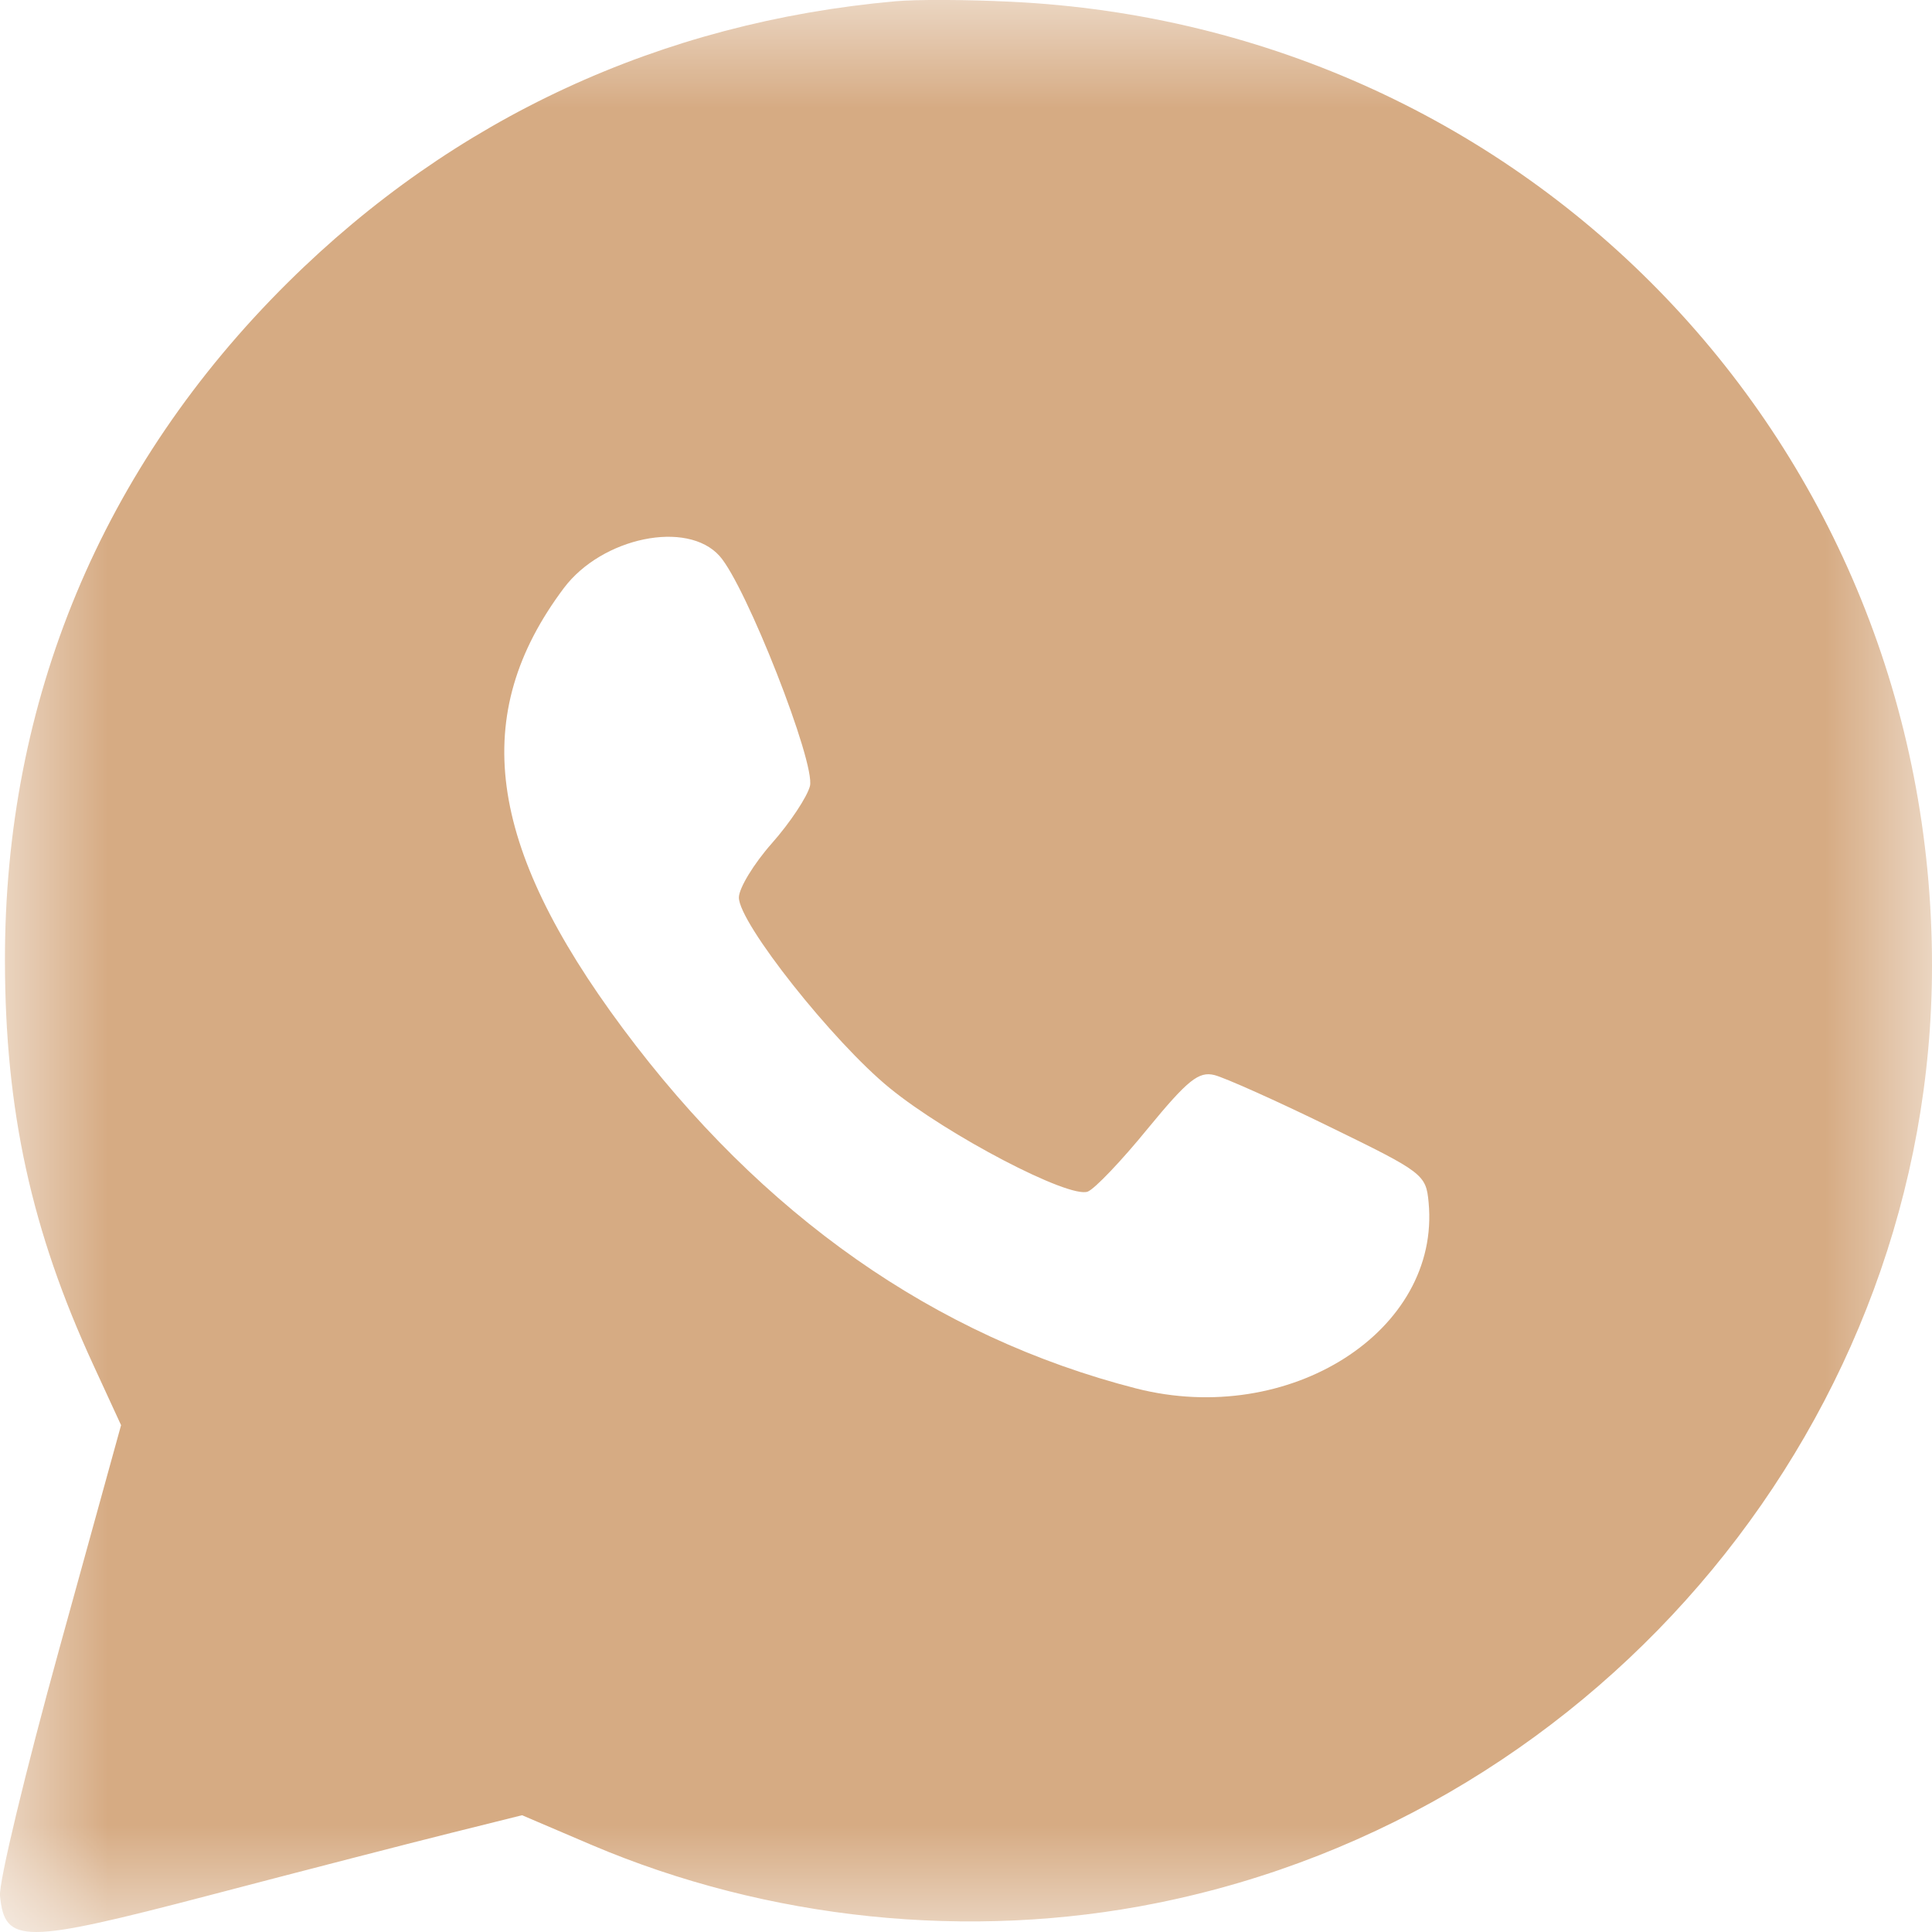 <?xml version="1.0" encoding="UTF-8"?> <svg xmlns="http://www.w3.org/2000/svg" width="9" height="9" viewBox="0 0 9 9" fill="none"> <g clip-path="url(#clip0_464_20)"> <mask id="mask0_464_20" style="mask-type:luminance" maskUnits="userSpaceOnUse" x="0" y="0" width="9" height="9"> <path d="M9 0H0V9H9V0Z" fill="white"></path> </mask> <g mask="url(#mask0_464_20)"> <path fill-rule="evenodd" clip-rule="evenodd" d="M4.17 0.006C3.078 0.104 2.114 0.55 1.341 1.316C0.475 2.174 0.021 3.262 0.023 4.477C0.024 5.175 0.147 5.735 0.435 6.359L0.564 6.639L0.277 7.678C0.119 8.25 -0.006 8.769 0 8.831C0.022 9.057 0.105 9.057 0.983 8.827C1.418 8.713 1.922 8.583 2.103 8.538L2.432 8.456L2.755 8.594C3.578 8.944 4.517 9.041 5.39 8.865C7.473 8.446 9 6.598 9 4.498C9 2.079 7.129 0.122 4.707 0.008C4.506 -0.002 4.265 -0.003 4.17 0.006ZM3.352 2.59C3.475 2.727 3.8 3.555 3.773 3.662C3.76 3.712 3.681 3.832 3.596 3.928C3.511 4.024 3.442 4.138 3.442 4.181C3.442 4.3 3.881 4.854 4.145 5.069C4.415 5.289 4.98 5.584 5.067 5.551C5.099 5.539 5.225 5.407 5.347 5.257C5.533 5.031 5.584 4.99 5.657 5.008C5.705 5.02 5.947 5.128 6.194 5.249C6.629 5.461 6.643 5.471 6.655 5.601C6.712 6.201 6.006 6.65 5.293 6.468C4.357 6.228 3.549 5.662 2.901 4.79C2.266 3.936 2.185 3.328 2.627 2.739C2.805 2.503 3.201 2.421 3.352 2.59Z" fill="#D6AB83"></path> </g> </g> <defs> <clipPath id="clip0_464_20"> <rect width="9" height="9" fill="white"></rect> </clipPath> </defs> </svg> 